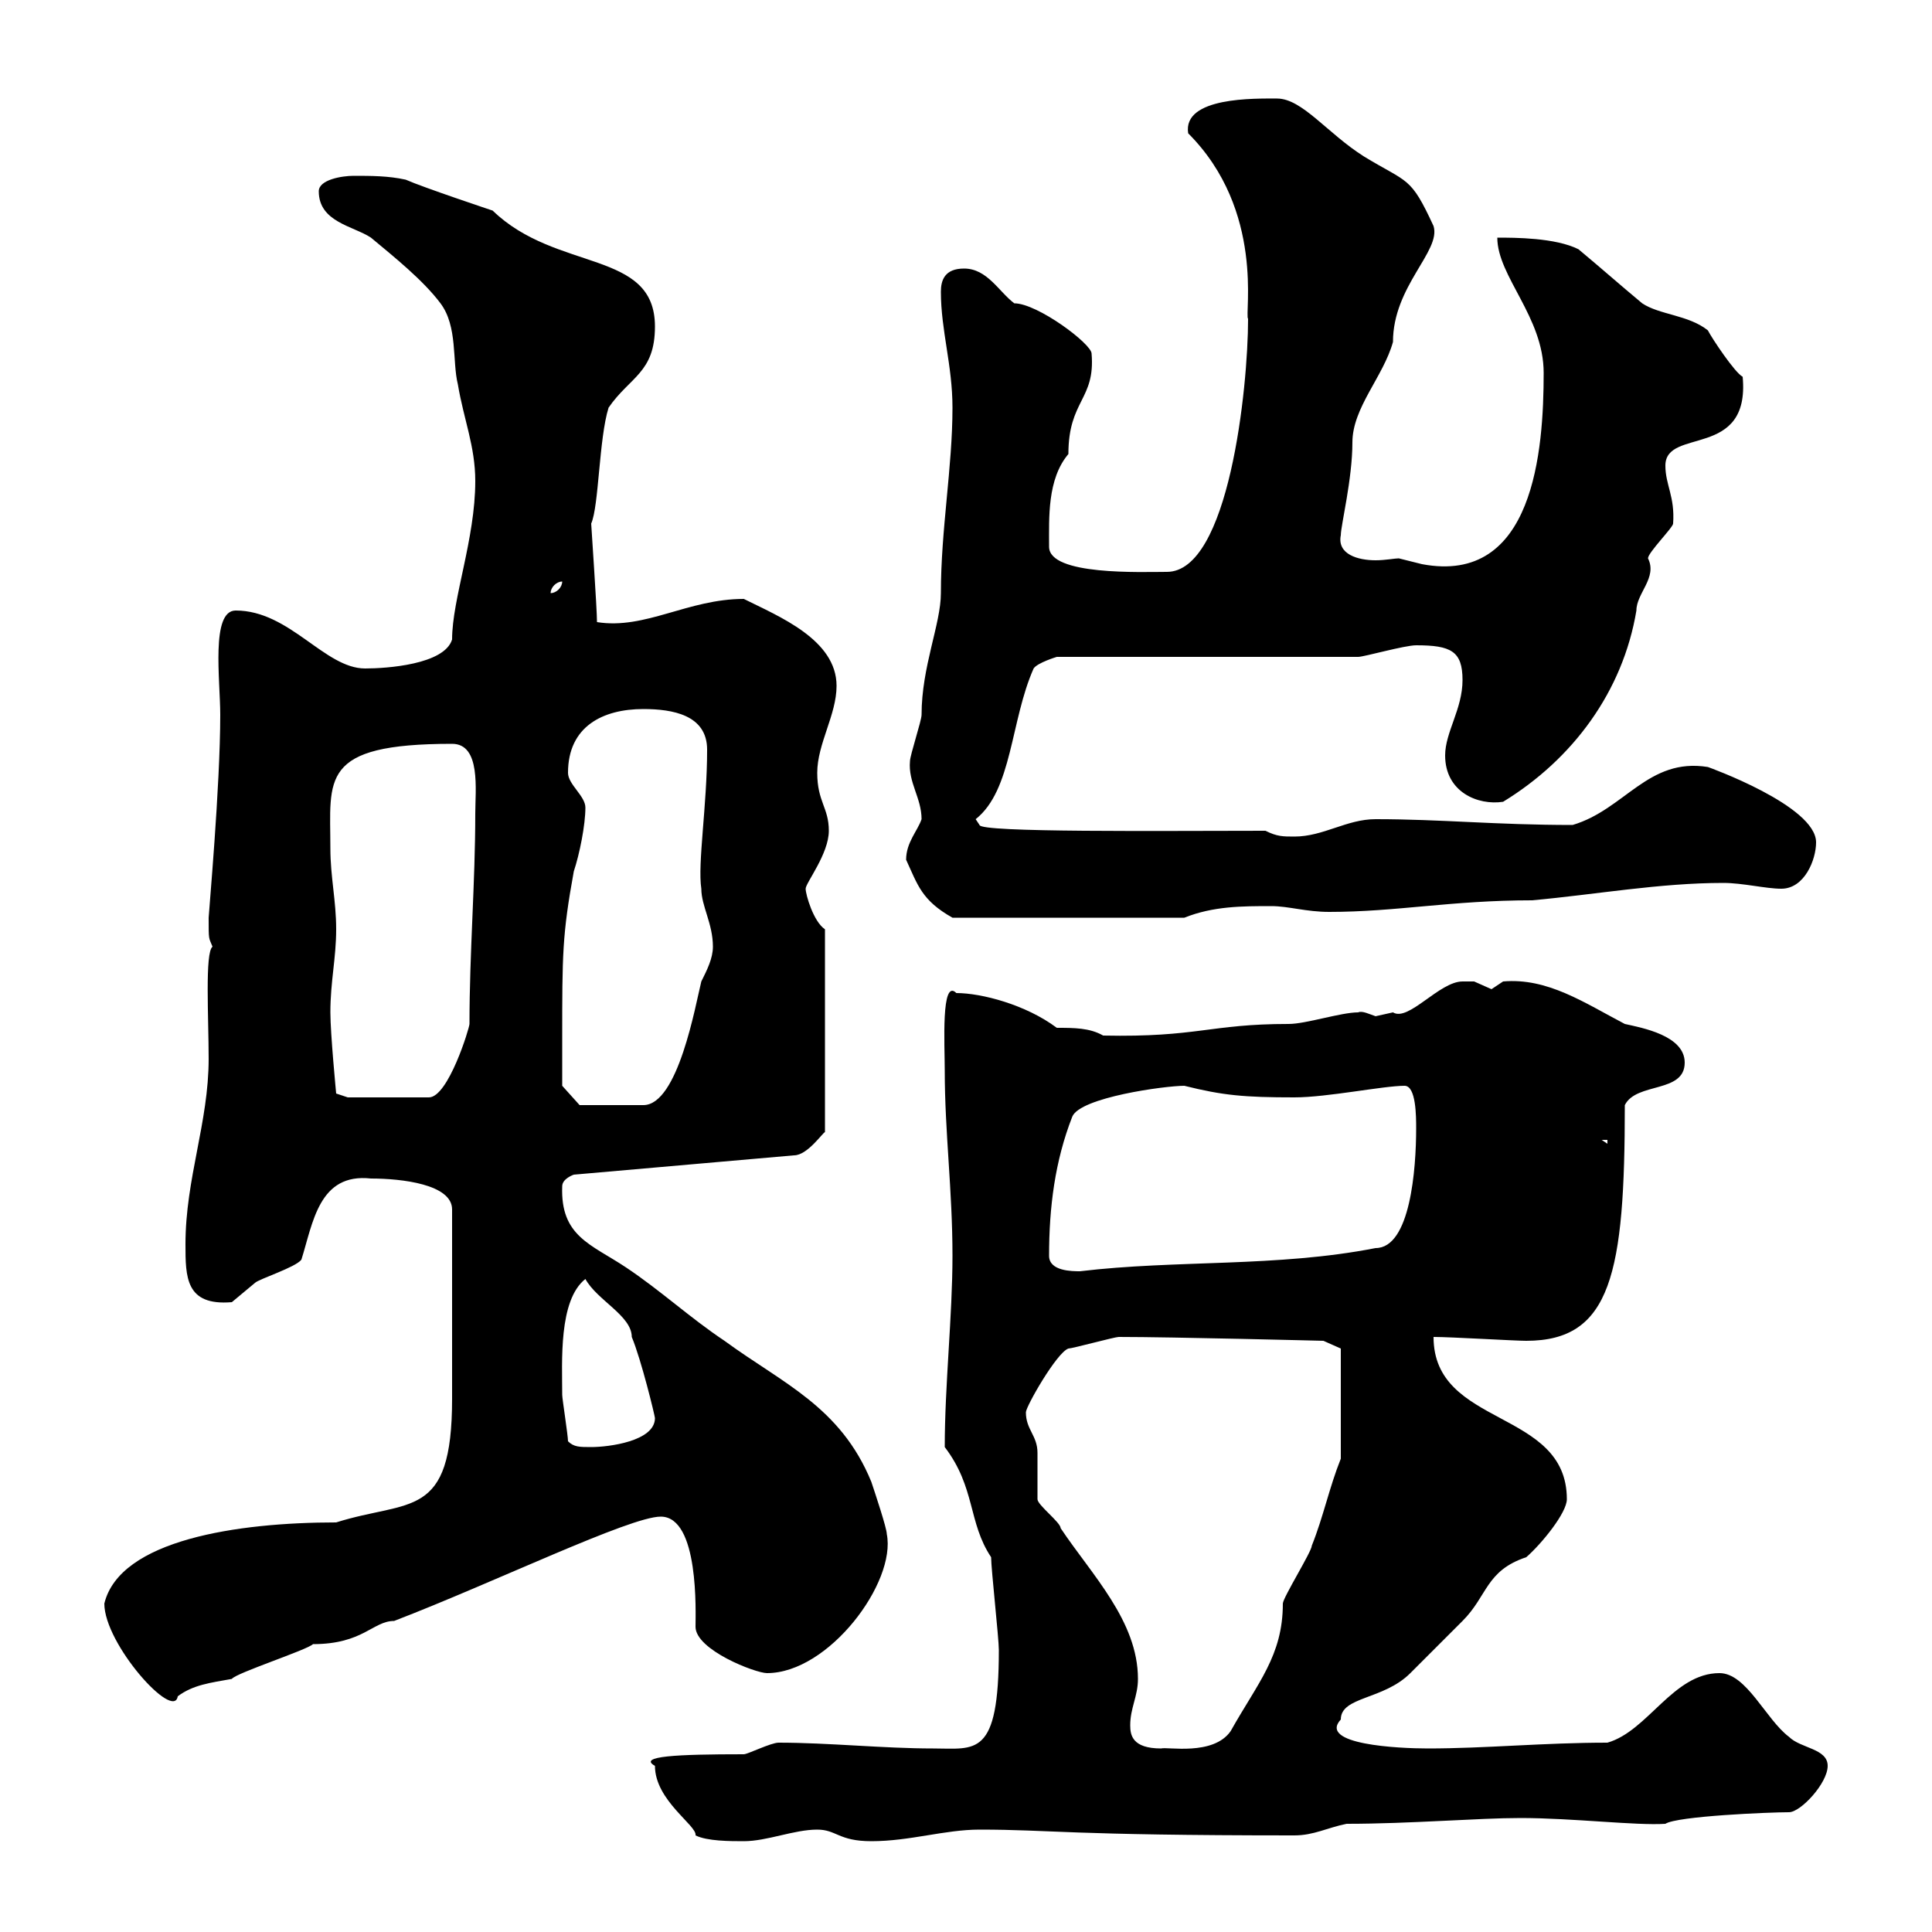 <svg xmlns="http://www.w3.org/2000/svg" xmlns:xlink="http://www.w3.org/1999/xlink" width="300" height="300"><path d="M101.70 274.20C101.70 279.60 108.30 283.50 108 285C109.80 285.90 113.40 285.90 115.50 285.90C119.10 285.90 123.30 284.10 126.90 284.10C129.90 284.10 130.20 285.90 135.30 285.90C141.30 285.90 146.70 284.10 152.10 284.10C163.20 284.10 165.60 285 201 285C204 285 206.10 283.80 209.10 283.20C219 283.20 229.50 282.30 236.10 282.30C244.20 282.30 254.10 283.50 258.60 283.20C260.40 282 274.80 281.40 277.80 281.40C279.60 281.40 283.80 276.90 283.80 274.20C283.80 271.50 279.60 271.50 277.80 269.70C274.20 267 271.20 259.80 267 259.80C259.80 259.80 255.90 268.80 249.60 270.60C239.70 270.60 230.70 271.50 221.70 271.50C217.20 271.50 204.60 270.90 208.20 267C208.20 263.40 214.80 264 219 259.80C219.90 258.90 225.30 253.50 227.10 251.70C231 247.80 230.70 243.90 237 241.80C239.40 239.70 243.30 234.90 243.30 232.80C243.30 218.70 222.60 221.70 222.60 207.60C225.30 207.60 235.20 208.20 237 208.20C250.20 208.20 252.30 197.70 252.30 171.60C254.10 168 261.60 169.80 261.60 165C261.60 160.80 255 159.60 252.30 159C246 155.70 240.30 151.80 233.40 152.40C233.40 152.40 231.60 153.60 231.60 153.60C231.60 153.60 228.90 152.40 228.90 152.40C228 152.40 227.70 152.40 227.10 152.40C223.50 152.40 218.70 158.70 216.30 157.20C216.30 157.20 213.60 157.80 213.60 157.80C212.70 157.50 211.50 156.90 210.90 157.20C208.20 157.20 202.80 159 200.10 159C187.80 159 186 161.10 171.30 160.80C169.20 159.60 166.80 159.60 164.10 159.60C159.30 156 152.40 154.20 148.50 154.20C146.10 151.80 146.70 162.30 146.70 166.20C146.70 175.80 147.90 184.80 147.90 195C147.90 204.30 146.70 215.10 146.70 224.70C151.50 231 150.30 236.40 153.90 241.80C153.90 243.60 155.10 254.40 155.10 256.20C155.10 273 151.50 271.50 144.90 271.50C137.10 271.50 128.70 270.60 120.90 270.60C119.70 270.60 116.10 272.40 115.50 272.40C105 272.40 99 272.70 101.70 274.20ZM175.50 267.90C175.50 265.20 176.70 263.40 176.70 260.70C176.70 251.70 169.50 244.50 164.70 237.30C164.70 236.40 161.10 233.70 161.10 232.80C161.10 231.90 161.10 226.50 161.10 225.60C161.10 222.90 159.30 222 159.30 219.30C159.30 218.40 164.10 210 165.90 209.40C166.50 209.40 173.10 207.60 173.70 207.60C182.10 207.60 205.50 208.20 205.50 208.20L208.20 209.40L208.20 226.50C206.40 231 205.50 235.50 203.70 240C203.70 240.90 199.20 248.10 199.20 249C199.20 257.10 195.30 261.30 191.10 268.80C188.40 272.70 181.20 271.20 180.30 271.50C175.80 271.50 175.50 269.40 175.50 267.90ZM16.20 249C16.20 255.30 27 267.30 27.60 263.40C30 261.60 32.70 261.30 36 260.70C36.60 259.80 47.70 256.20 48.60 255.30C56.40 255.30 57.90 251.70 61.20 251.70C76.80 245.70 97.80 235.50 102.60 235.50C108.60 235.50 108 250.50 108 252.60C108 256.20 117.30 259.80 119.10 259.80C128.70 259.80 139.20 245.70 137.70 238.20C137.70 237.30 135.90 231.90 135.30 230.10C130.50 218.40 121.50 214.80 112.50 208.20C107.10 204.60 102.60 200.40 97.20 196.80C91.80 193.20 87 192 87.30 184.20C87.30 183 89.10 182.40 89.10 182.40L123.30 179.40C125.40 179.40 127.80 175.80 128.10 175.80L128.10 144.30C126.30 143.10 125.10 138.90 125.10 138C125.10 137.10 128.70 132.60 128.70 129C128.70 125.40 126.90 124.50 126.90 120C126.90 115.50 129.90 111 129.90 106.50C129.90 99.30 120.90 95.70 115.50 93C106.80 93 100.20 97.80 92.70 96.60C92.70 94.50 91.80 81.60 91.80 81.30C93 78.60 93 68.10 94.50 63.30C97.80 58.50 101.70 57.90 101.70 50.70C101.70 38.70 86.40 42.30 76.50 32.70C76.50 32.70 65.70 29.10 63 27.90C60.30 27.30 57.60 27.30 54.90 27.30C53.10 27.30 49.50 27.90 49.50 29.70C49.50 34.50 54.90 35.10 57.60 36.90C61.20 39.90 65.70 43.50 68.40 47.10C71.10 50.70 70.20 56.10 71.10 59.70C72 65.10 73.80 69.30 73.80 74.70C73.80 83.70 70.20 93 70.20 99.30C69 103.20 60 103.80 56.70 103.80C50.40 103.80 45 94.80 36.60 94.80C32.70 94.80 34.20 105.60 34.20 111C34.20 122.10 32.40 141.90 32.40 142.50C32.40 146.10 32.40 145.50 33 147C31.80 147.90 32.40 158.10 32.40 164.40C32.40 174.30 28.80 183 28.80 193.20C28.80 198.30 28.80 202.80 36 202.20C36 202.20 39.60 199.20 39.60 199.20C40.20 198.60 45.90 196.80 46.80 195.60C48.60 189.90 49.50 182.10 57.60 183C62.40 183 70.20 183.90 70.20 187.80L70.20 217.20C70.20 236.10 63.60 232.80 52.20 236.40C36.90 236.40 18.60 239.10 16.20 249ZM88.20 223.80C88.20 222.90 87.30 217.20 87.30 216.60C87.30 211.50 86.70 201.90 90.90 198.60C92.70 201.90 98.10 204.30 98.10 207.60C99.60 211.20 101.70 219.90 101.70 220.20C101.70 223.80 94.50 224.70 91.80 224.70C90 224.70 89.10 224.70 88.20 223.80ZM162.90 195C162.90 187.50 163.80 180.30 166.50 173.40C167.70 170.40 180.90 168.60 183.90 168.60C189.90 170.10 193.20 170.40 201 170.40C206.10 170.40 214.80 168.60 218.10 168.60C219.90 168.60 219.90 173.40 219.90 175.20C219.90 181.50 219 193.80 213.60 193.80C198.30 196.80 182.70 195.60 167.70 197.40C166.50 197.40 162.90 197.40 162.90 195ZM248.70 177L249.60 177L249.60 177.60ZM87.30 161.40C87.30 148.20 87.30 145.20 89.10 135.30C90 132.60 90.90 128.10 90.90 125.40C90.90 123.60 88.20 121.80 88.20 120C88.20 112.80 93.60 110.10 99.90 110.10C104.40 110.10 109.80 111 109.80 116.40C109.80 125.10 108.30 134.10 108.90 138C108.90 140.70 110.70 143.40 110.70 147C110.70 148.80 109.80 150.60 108.90 152.40C108 156 105.30 171.60 99.90 171.60L90 171.60L87.30 168.60C87.30 168.60 87.30 163.20 87.30 161.40ZM51.30 157.20C51.30 152.40 52.20 148.80 52.20 144.30C52.20 139.80 51.30 136.20 51.30 131.70C51.30 120.90 49.50 115.50 70.20 115.50C74.70 115.50 73.80 122.70 73.80 126.30C73.80 137.10 72.90 147.90 72.90 159C72.90 159.60 69.60 170.40 66.60 170.40L54 170.40L52.20 169.80C52.20 169.80 51.30 160.50 51.30 157.20ZM140.70 133.50C142.50 137.40 143.10 139.80 147.90 142.50L183.90 142.50C188.40 140.70 192.90 140.70 197.40 140.70C200.10 140.70 202.80 141.60 206.40 141.60C216.90 141.60 225.30 139.80 237.90 139.80C247.80 138.90 257.70 137.10 267.60 137.10C270.60 137.10 274.20 138 276.60 138C280.20 138 282 133.50 282 130.80C282 125.10 265.20 119.10 265.20 119.10C255.90 117.60 252.30 125.70 244.20 128.10C232.20 128.10 223.80 127.20 213.60 127.20C209.10 127.20 205.50 129.90 201 129.90C199.20 129.90 198.30 129.90 196.50 129C180.60 129 152.10 129.30 152.10 128.10L151.50 127.20C157.20 122.70 156.90 111.90 160.50 103.80C161.10 102.90 164.10 102 164.10 102L210.90 102C211.80 102 218.10 100.20 219.90 100.20C225.30 100.20 227.10 101.10 227.10 105.60C227.10 110.10 224.40 113.70 224.40 117.30C224.40 123 229.50 125.10 233.40 124.50C244.20 117.90 252 107.40 254.10 94.80C254.10 92.10 257.40 89.70 255.90 86.70C255.90 85.80 259.80 81.90 259.80 81.30C260.10 77.10 258.60 75.30 258.60 72.30C258.60 66.30 271.80 71.40 270.60 58.50C269.40 57.90 265.80 52.50 265.20 51.30C262.20 48.90 257.70 48.90 255 47.10C251.40 44.10 248.70 41.70 245.10 38.70C241.50 36.90 235.20 36.90 232.50 36.90C232.50 42.90 239.70 49.20 239.70 57.90C239.70 69.90 238.20 90.90 220.80 87.60C220.80 87.60 217.20 86.70 217.20 86.70C216.60 86.70 215.10 87 213.60 87C210.90 87 207.60 86.10 208.20 83.10C208.20 81.60 210 74.40 210 68.70C210 63.30 214.80 58.50 216.30 53.10C216.30 44.40 223.80 39 222.60 35.10C219 27.30 218.70 28.50 211.80 24.30C206.10 20.70 202.20 15.30 198.30 15.30C195 15.30 183.60 15 184.50 20.70C196.50 32.70 193.20 48.90 193.80 49.50C193.80 60.30 190.80 88.80 181.20 88.80C177.30 88.80 162.90 89.40 162.90 84.90C162.90 80.40 162.60 74.40 165.90 70.50C165.90 62.10 170.10 62.10 169.50 54.90C169.50 53.40 161.10 47.10 157.50 47.10C155.10 45.30 153.30 41.70 149.70 41.70C146.70 41.70 146.10 43.50 146.10 45.30C146.10 51.30 147.90 56.70 147.90 63.30C147.90 72.60 146.10 82.20 146.10 92.10C146.10 96.90 143.10 103.50 143.10 111C143.10 111.90 141.30 117.30 141.30 118.20C141 121.50 143.10 123.90 143.10 127.20C142.50 129 140.70 130.80 140.70 133.50ZM87.30 90.30C87.30 91.20 86.40 92.10 85.50 92.10C85.50 91.20 86.40 90.30 87.30 90.30Z"/></svg>